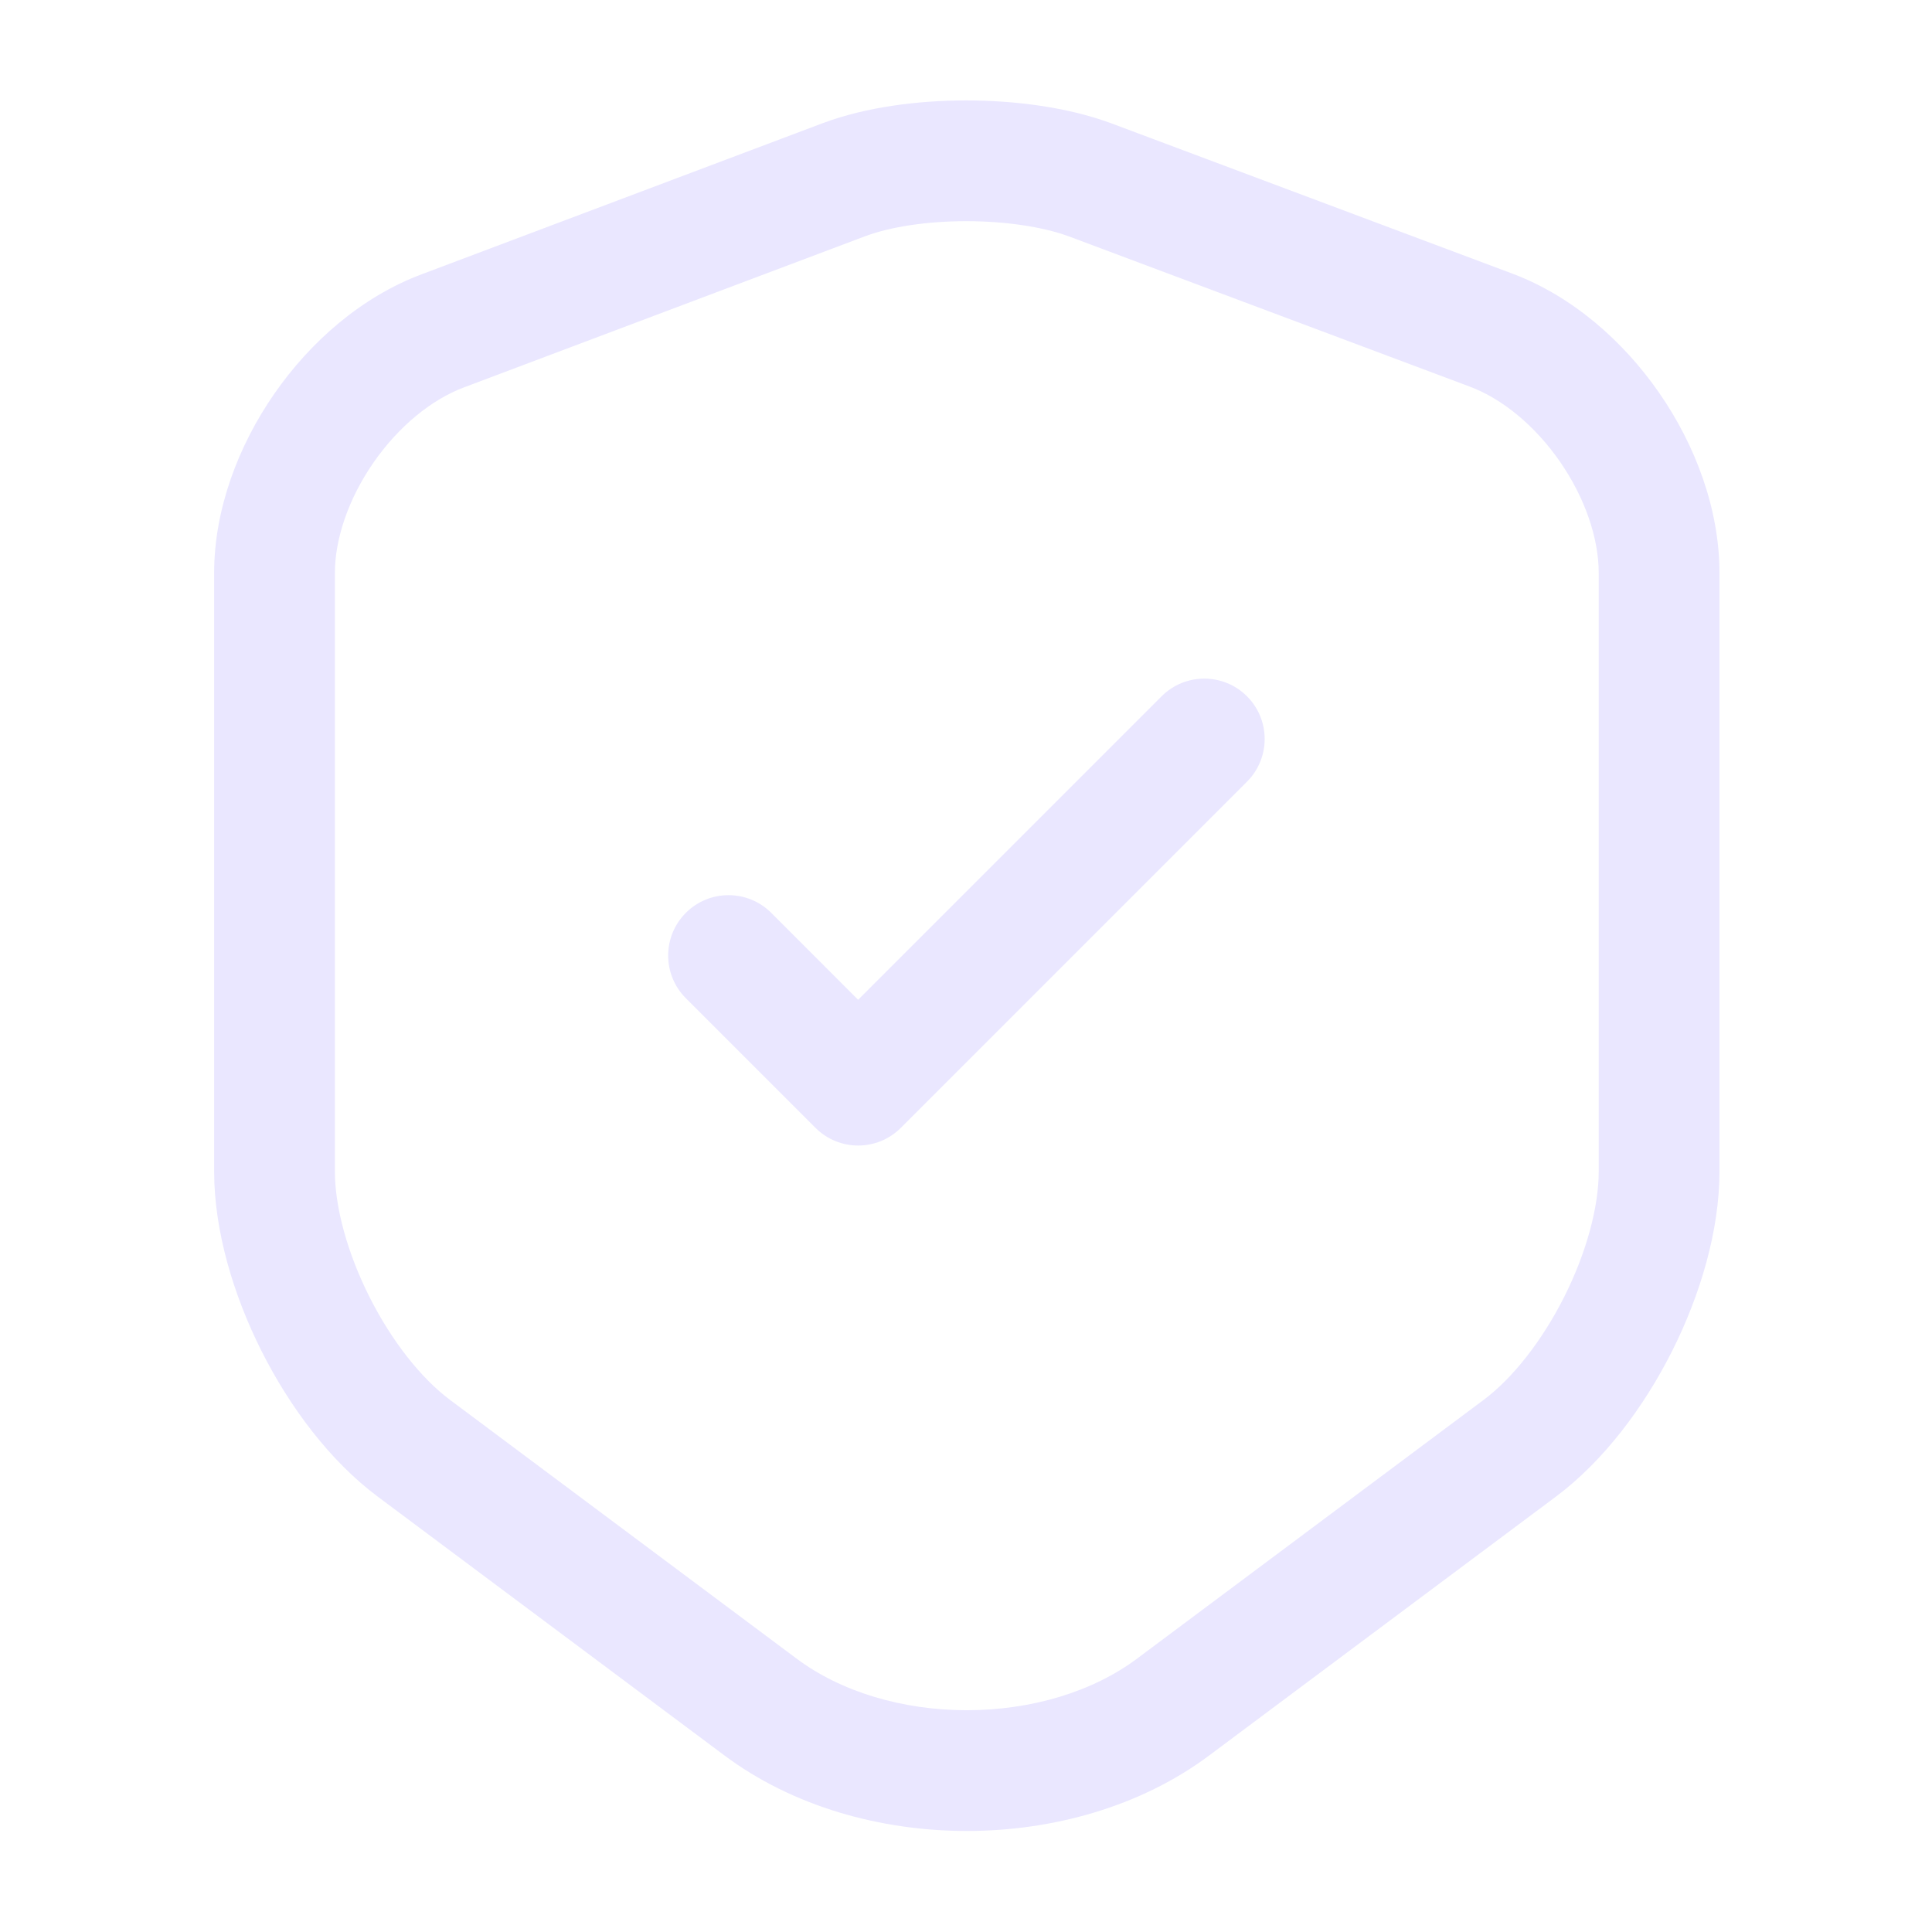 <svg width="48" height="48" viewBox="0 0 48 48" fill="none" xmlns="http://www.w3.org/2000/svg">
<path fill-rule="evenodd" clip-rule="evenodd" d="M27.574 3.051C26.512 2.664 25.222 2.495 24.005 2.495C22.791 2.495 21.505 2.663 20.456 3.055L20.451 3.056L10.475 6.815L10.473 6.816C8.98 7.375 7.708 8.495 6.815 9.783C5.922 11.071 5.32 12.653 5.32 14.24V29.1C5.32 30.578 5.798 32.176 6.498 33.567C7.198 34.958 8.197 36.296 9.383 37.182L17.979 43.599L17.982 43.601C19.697 44.89 21.894 45.49 24.02 45.49C26.147 45.49 28.344 44.89 30.059 43.601L30.062 43.599L38.658 37.182C39.844 36.295 40.843 34.958 41.543 33.567C42.242 32.176 42.72 30.578 42.72 29.1V14.24C42.72 12.646 42.12 11.058 41.226 9.767C40.333 8.475 39.06 7.354 37.566 6.795L27.587 3.055L27.574 3.051ZM21.505 5.865L21.507 5.865C22.118 5.637 23.021 5.495 24.005 5.495C24.986 5.495 25.903 5.636 26.541 5.867L36.515 9.605C37.321 9.906 38.138 10.575 38.759 11.473C39.381 12.372 39.72 13.375 39.72 14.24V29.1C39.72 29.982 39.418 31.115 38.863 32.219C38.308 33.322 37.576 34.245 36.862 34.779L28.263 41.198L28.259 41.201C27.155 42.031 25.623 42.49 24.02 42.49C22.418 42.49 20.886 42.031 19.782 41.201L11.178 34.778C10.464 34.244 9.733 33.322 9.178 32.219C8.623 31.115 8.32 29.982 8.32 29.1V14.24C8.32 13.387 8.658 12.389 9.28 11.492C9.902 10.595 10.72 9.927 11.526 9.625L21.505 5.865ZM30.981 19.421C31.567 18.835 31.567 17.885 30.981 17.299C30.395 16.714 29.445 16.714 28.86 17.299L21.32 24.839L19.161 22.679C18.575 22.094 17.625 22.094 17.04 22.679C16.454 23.265 16.454 24.215 17.04 24.801L20.26 28.021C20.846 28.607 21.795 28.607 22.381 28.021L30.981 19.421Z" fill="#EAE7FF"/>
</svg>
